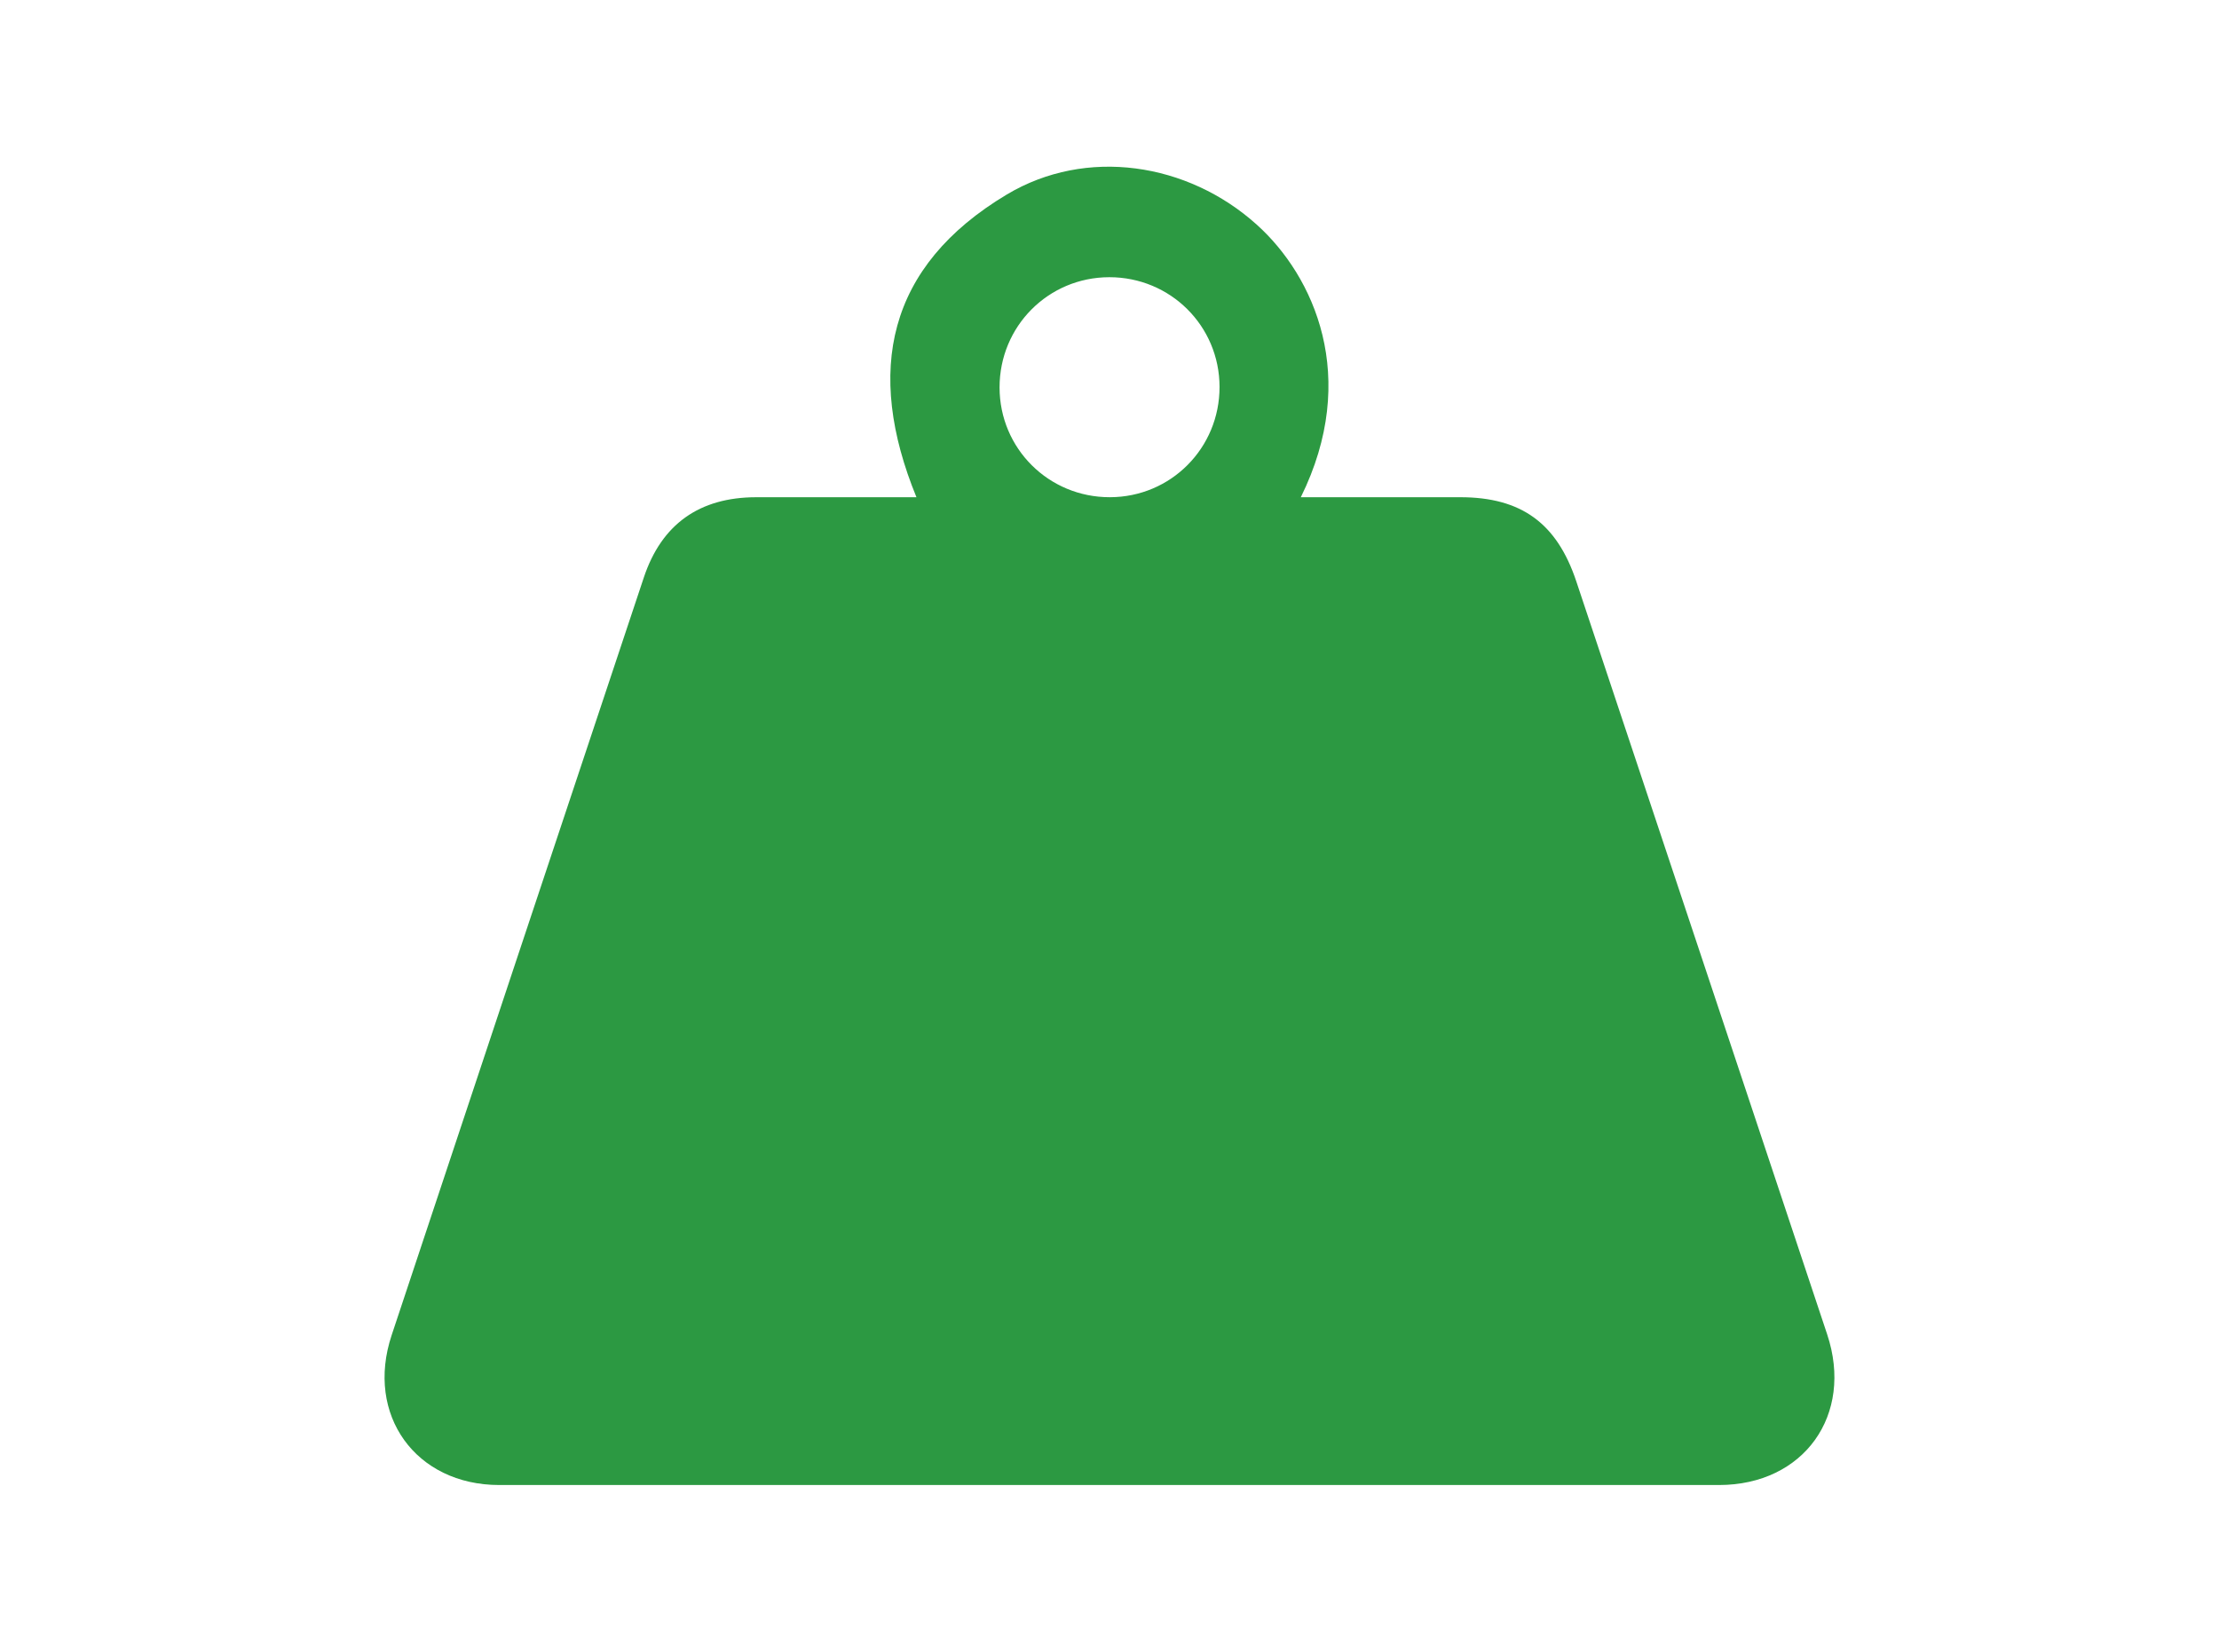 <?xml version="1.0" encoding="UTF-8"?>
<svg id="Layer_1" data-name="Layer 1" xmlns="http://www.w3.org/2000/svg" viewBox="0 0 1842.43 1371.3">
  <defs>
    <style>
      .cls-1 {
        fill: #2c9942;
        stroke-width: 0px;
      }
    </style>
  </defs>
  <g id="BLeQ0c">
    <path class="cls-1" d="m1080.06,412.8c45.26,0,88.83-.01,132.41,0,50.62.02,80.22,21.52,96.34,69.91,69.43,208.34,138.94,416.66,208.27,625.04,22.31,67.06-19.44,125.12-89.78,125.13-337.57.04-675.14.04-1012.71,0-69.46,0-111.4-58.21-89.43-124.33,69.7-209.75,139.53-419.46,209.42-629.15,14.75-44.26,46.23-66.54,93.18-66.59,44.13-.04,88.27,0,133.17,0-42.83-104.55-24.53-191.77,74.97-251.3,65.95-39.46,150.2-26.62,207.59,25,47.5,42.73,85.78,126.67,36.57,226.3Zm-159.06-182.66c-50.63.07-91.14,40.81-91.07,91.58.07,50.63,40.8,91.14,91.58,91.07,50.63-.07,91.14-40.81,91.07-91.58-.07-50.62-40.82-91.14-91.58-91.07Z"/>
  </g>
</svg>